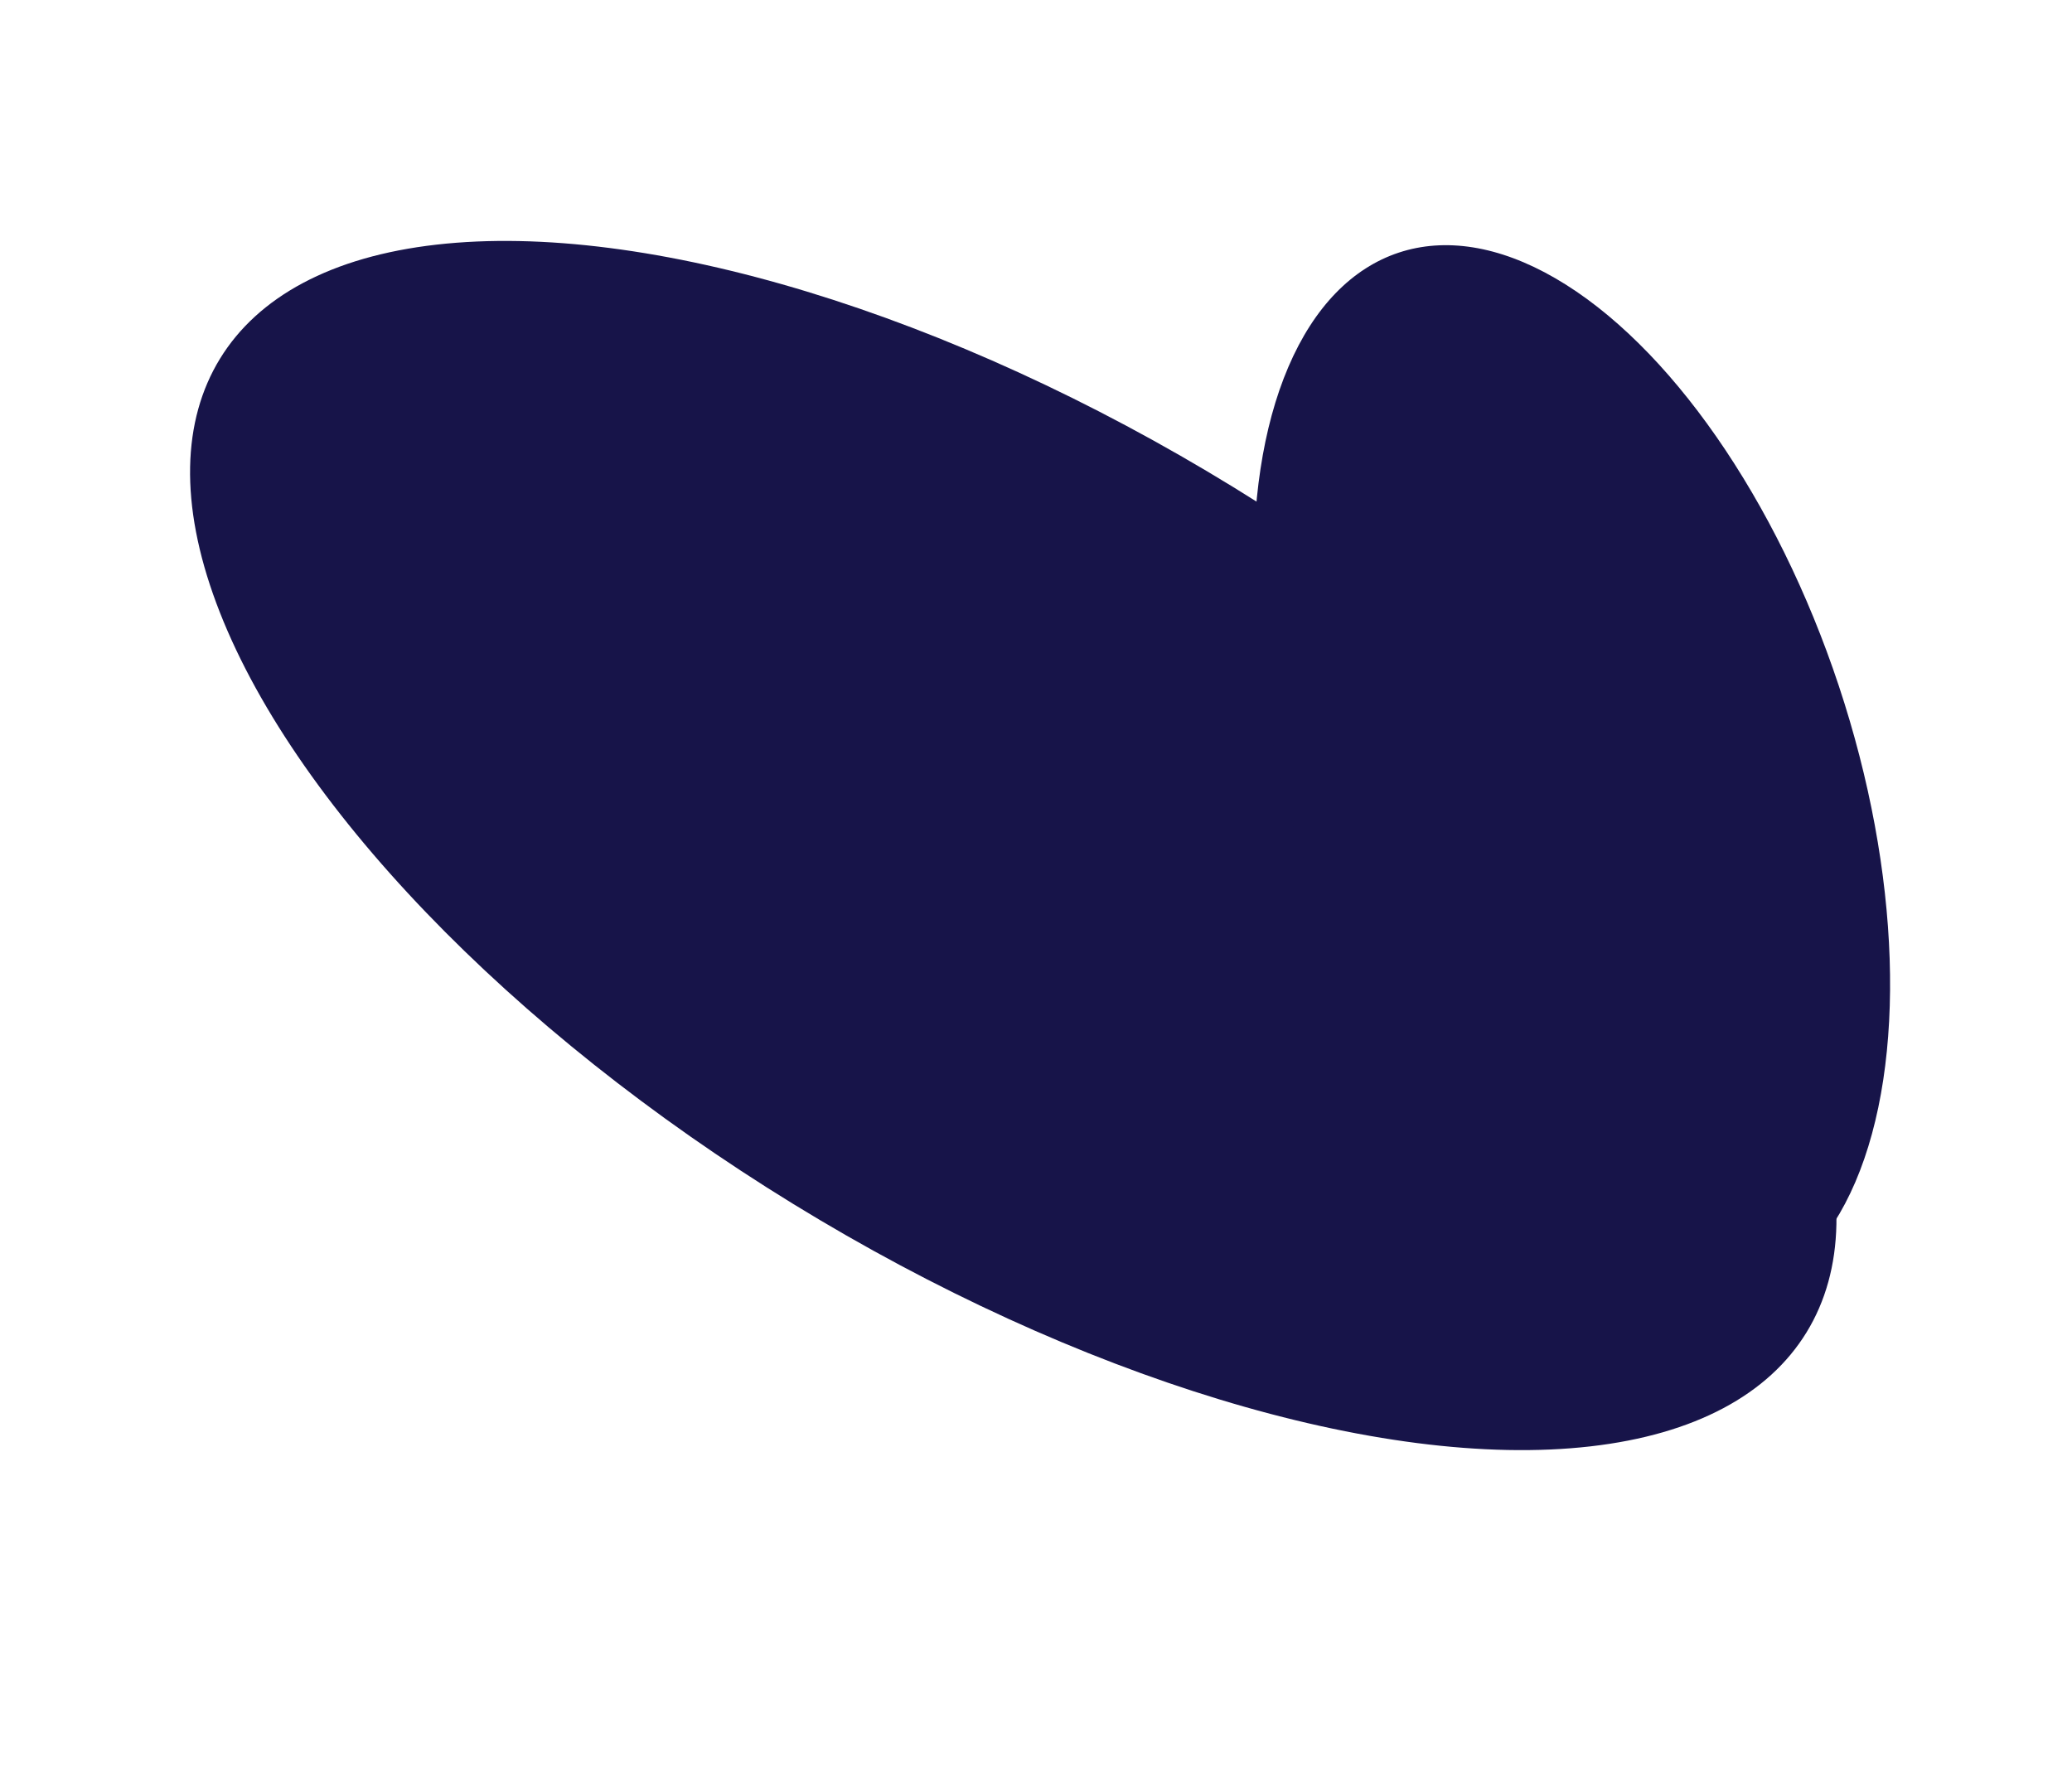 <?xml version="1.0" encoding="utf-8"?>
<svg xmlns="http://www.w3.org/2000/svg" fill="none" height="100%" overflow="visible" preserveAspectRatio="none" style="display: block;" viewBox="0 0 21 18" width="100%">
<g id="Group 1002727229">
<ellipse cx="4.264" cy="9.436" fill="#171449" id="Ellipse 52569" rx="4.264" ry="9.436" transform="matrix(0.523 -0.852 0.852 0.523 5.88035e-05 7.268)"/>
<ellipse cx="2.851" cy="5.573" fill="#171449" id="Ellipse 52570" rx="2.851" ry="5.573" transform="matrix(0.949 -0.315 0.315 0.949 11.47 3.459)"/>
</g>
</svg>